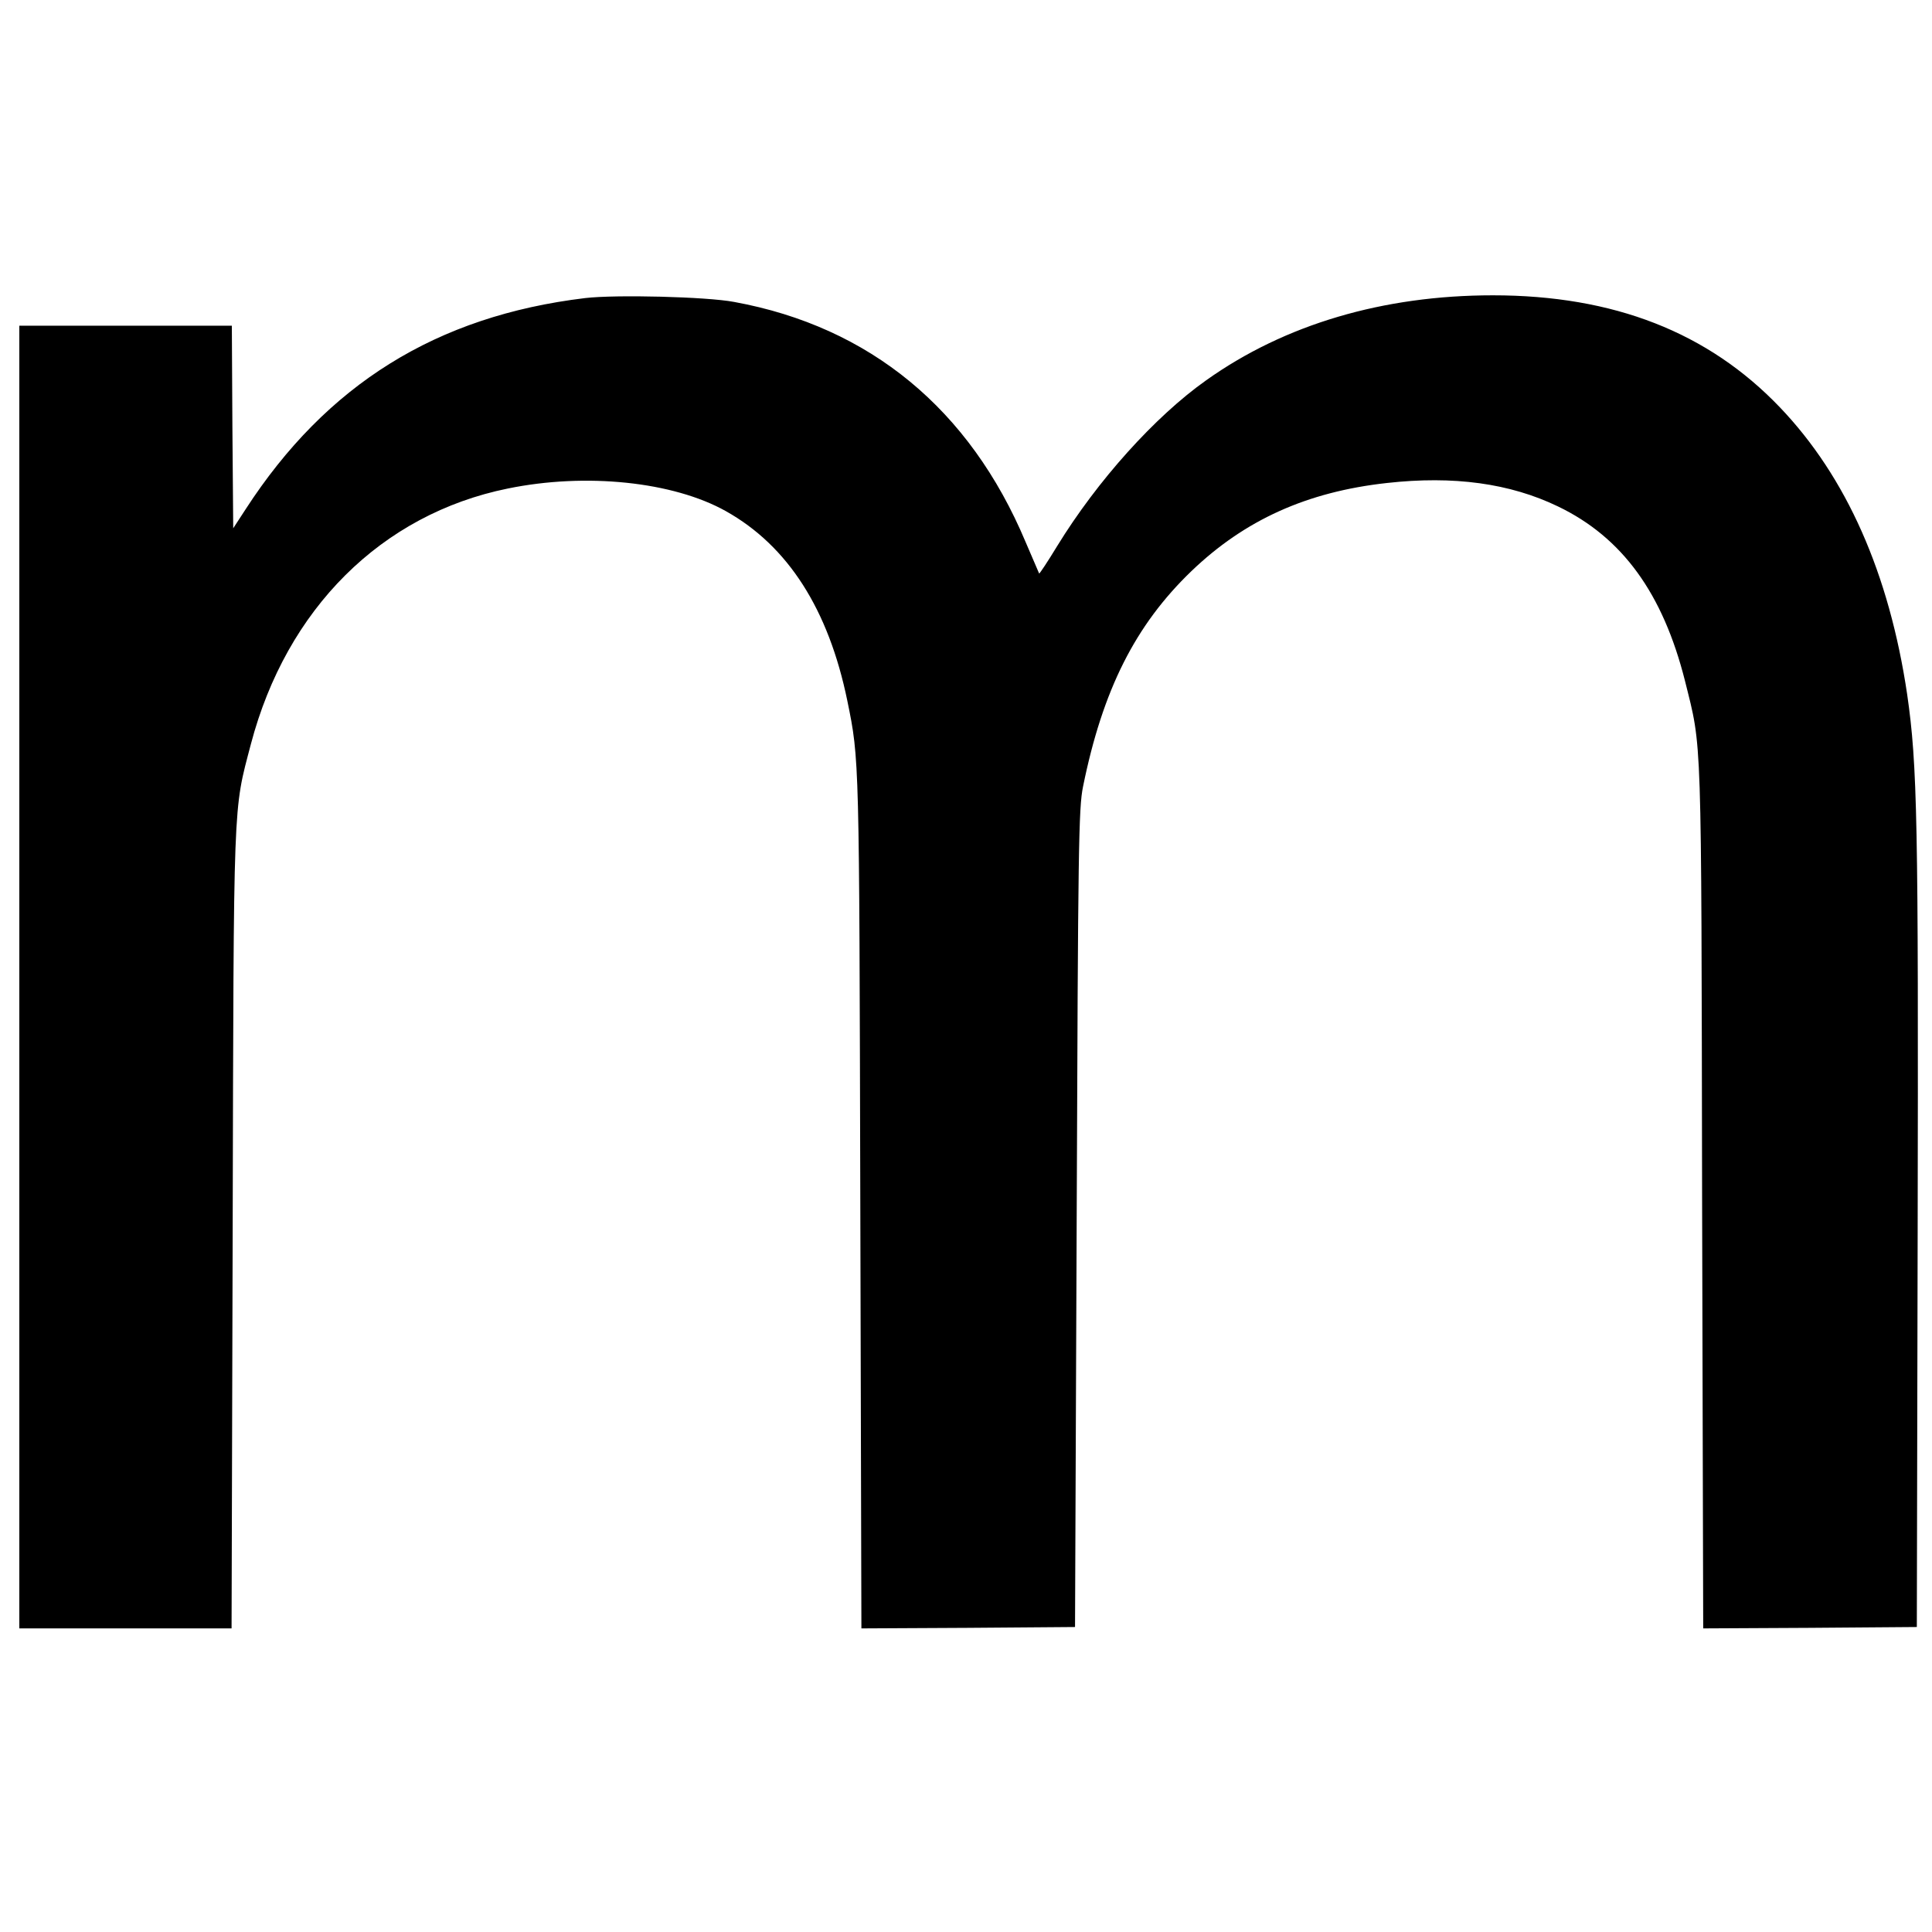 <?xml version="1.0" standalone="no"?>
<!DOCTYPE svg PUBLIC "-//W3C//DTD SVG 20010904//EN"
 "http://www.w3.org/TR/2001/REC-SVG-20010904/DTD/svg10.dtd">
<svg version="1.0" xmlns="http://www.w3.org/2000/svg"
 width="700pt" height="700pt" viewBox="0 0 700 700"
 preserveAspectRatio="xMidYMid meet">
<g transform="translate(0,700) scale(0.1,-0.1)"
fill="#000000" stroke="none">
<path d="M2120 5920 c-539 -65 -937 -313 -1230 -765 l-45 -69 -3 367 -2 367
-385 0 -385 0 0 -2360 0 -2360 385 0 384 0 4 1443 c4 1587 1 1513 66 1761 129
490 473 833 931 926 283 58 599 25 790 -82 225 -126 372 -356 440 -687 44
-215 43 -203 47 -1814 l4 -1547 387 2 387 3 6 1480 c5 1350 7 1487 23 1565 71
350 189 585 393 781 193 185 418 287 708 319 242 27 446 -1 620 -85 233 -112
380 -315 460 -632 62 -250 59 -159 62 -1871 l4 -1562 387 2 387 3 3 1430 c3
1491 -1 1693 -38 1949 -65 438 -220 788 -461 1040 -260 272 -602 406 -1040
406 -397 0 -754 -105 -1039 -308 -185 -131 -394 -363 -540 -601 -34 -56 -64
-101 -65 -99 -1 2 -23 53 -49 114 -202 481 -564 780 -1056 870 -100 19 -429
27 -540 14z"/>
</g>
</svg>
